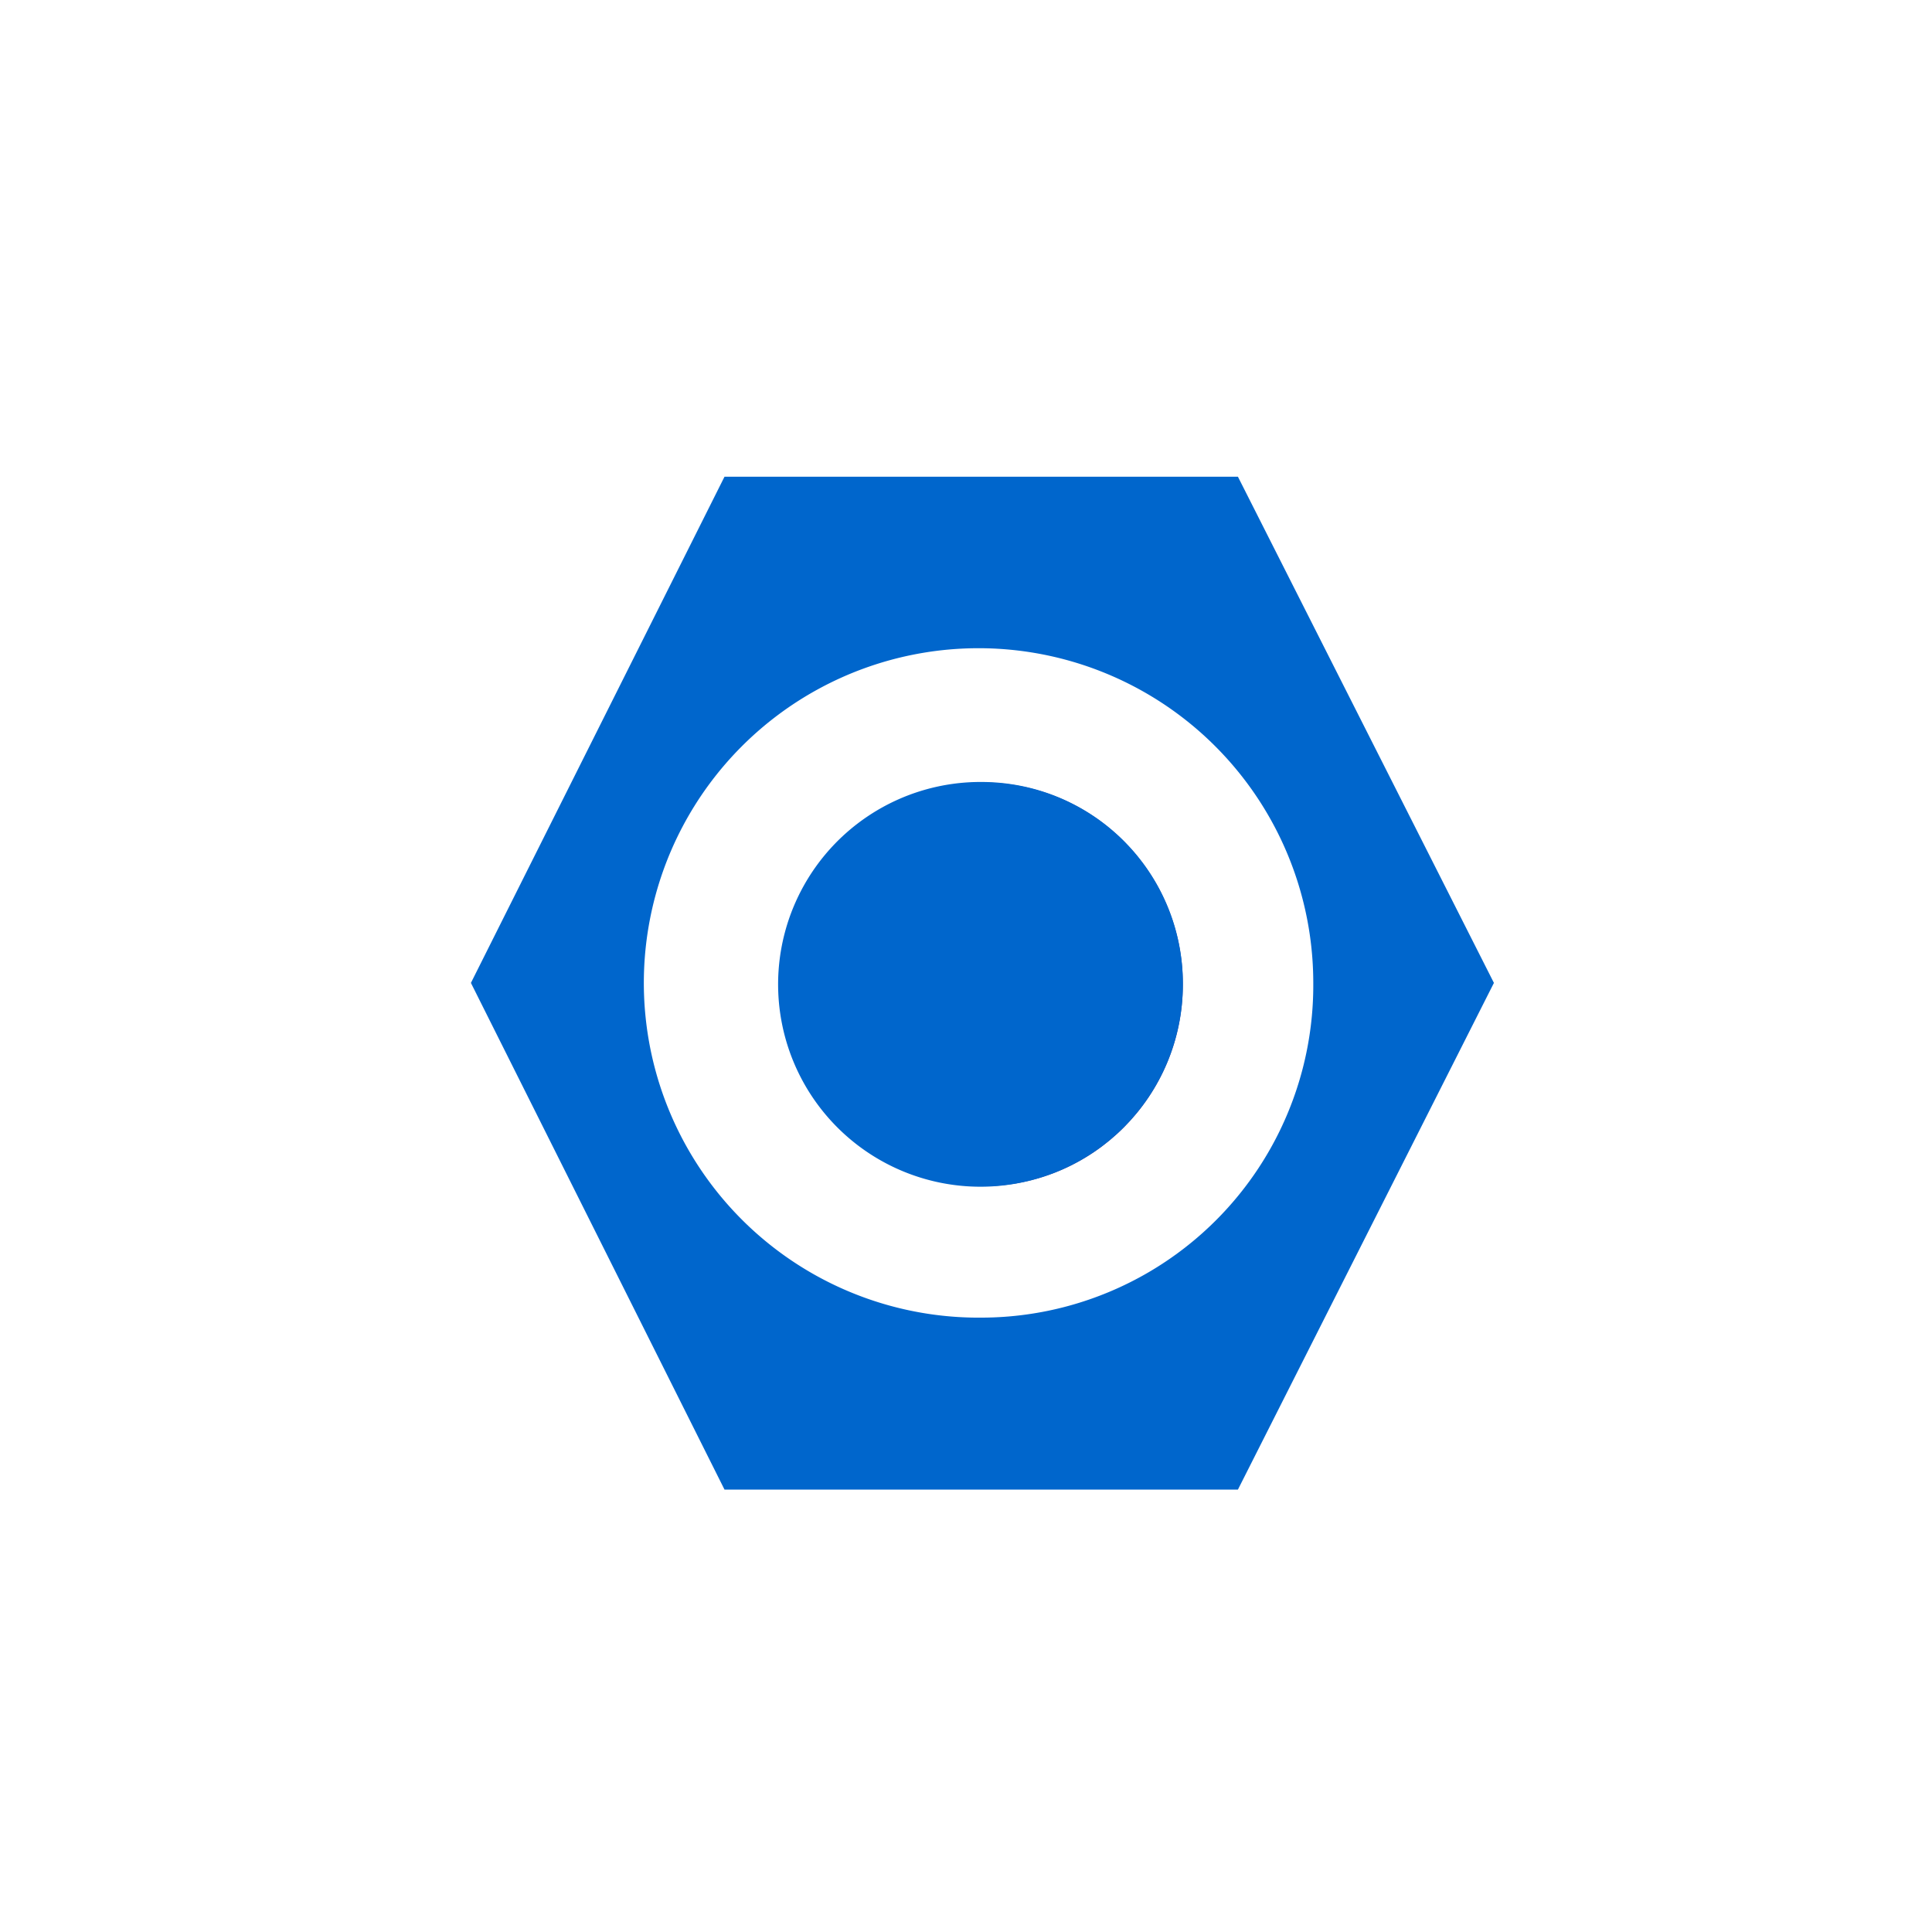 <svg id="Слой_1" data-name="Слой 1" xmlns="http://www.w3.org/2000/svg" viewBox="0 0 40 40"><defs><style>.cls-1{fill:#06c;}.cls-2{fill:#304697;}</style></defs><title>icon_sanstar_фитинг резьбовой</title><path class="cls-1" d="M25.63,9.87H15L9.75,20.35,15,30.84H25.63l5.3-10.49ZM20.34,27.28a6.93,6.93,0,1,1,6.85-6.93A6.88,6.88,0,0,1,20.34,27.28Z"/><ellipse class="cls-2" cx="20.34" cy="20.38" rx="4.15" ry="4.18"/><path class="cls-1" d="M20.34,16.19a4.19,4.19,0,1,0,4.15,4.19A4.17,4.17,0,0,0,20.34,16.19Z"/></svg>
